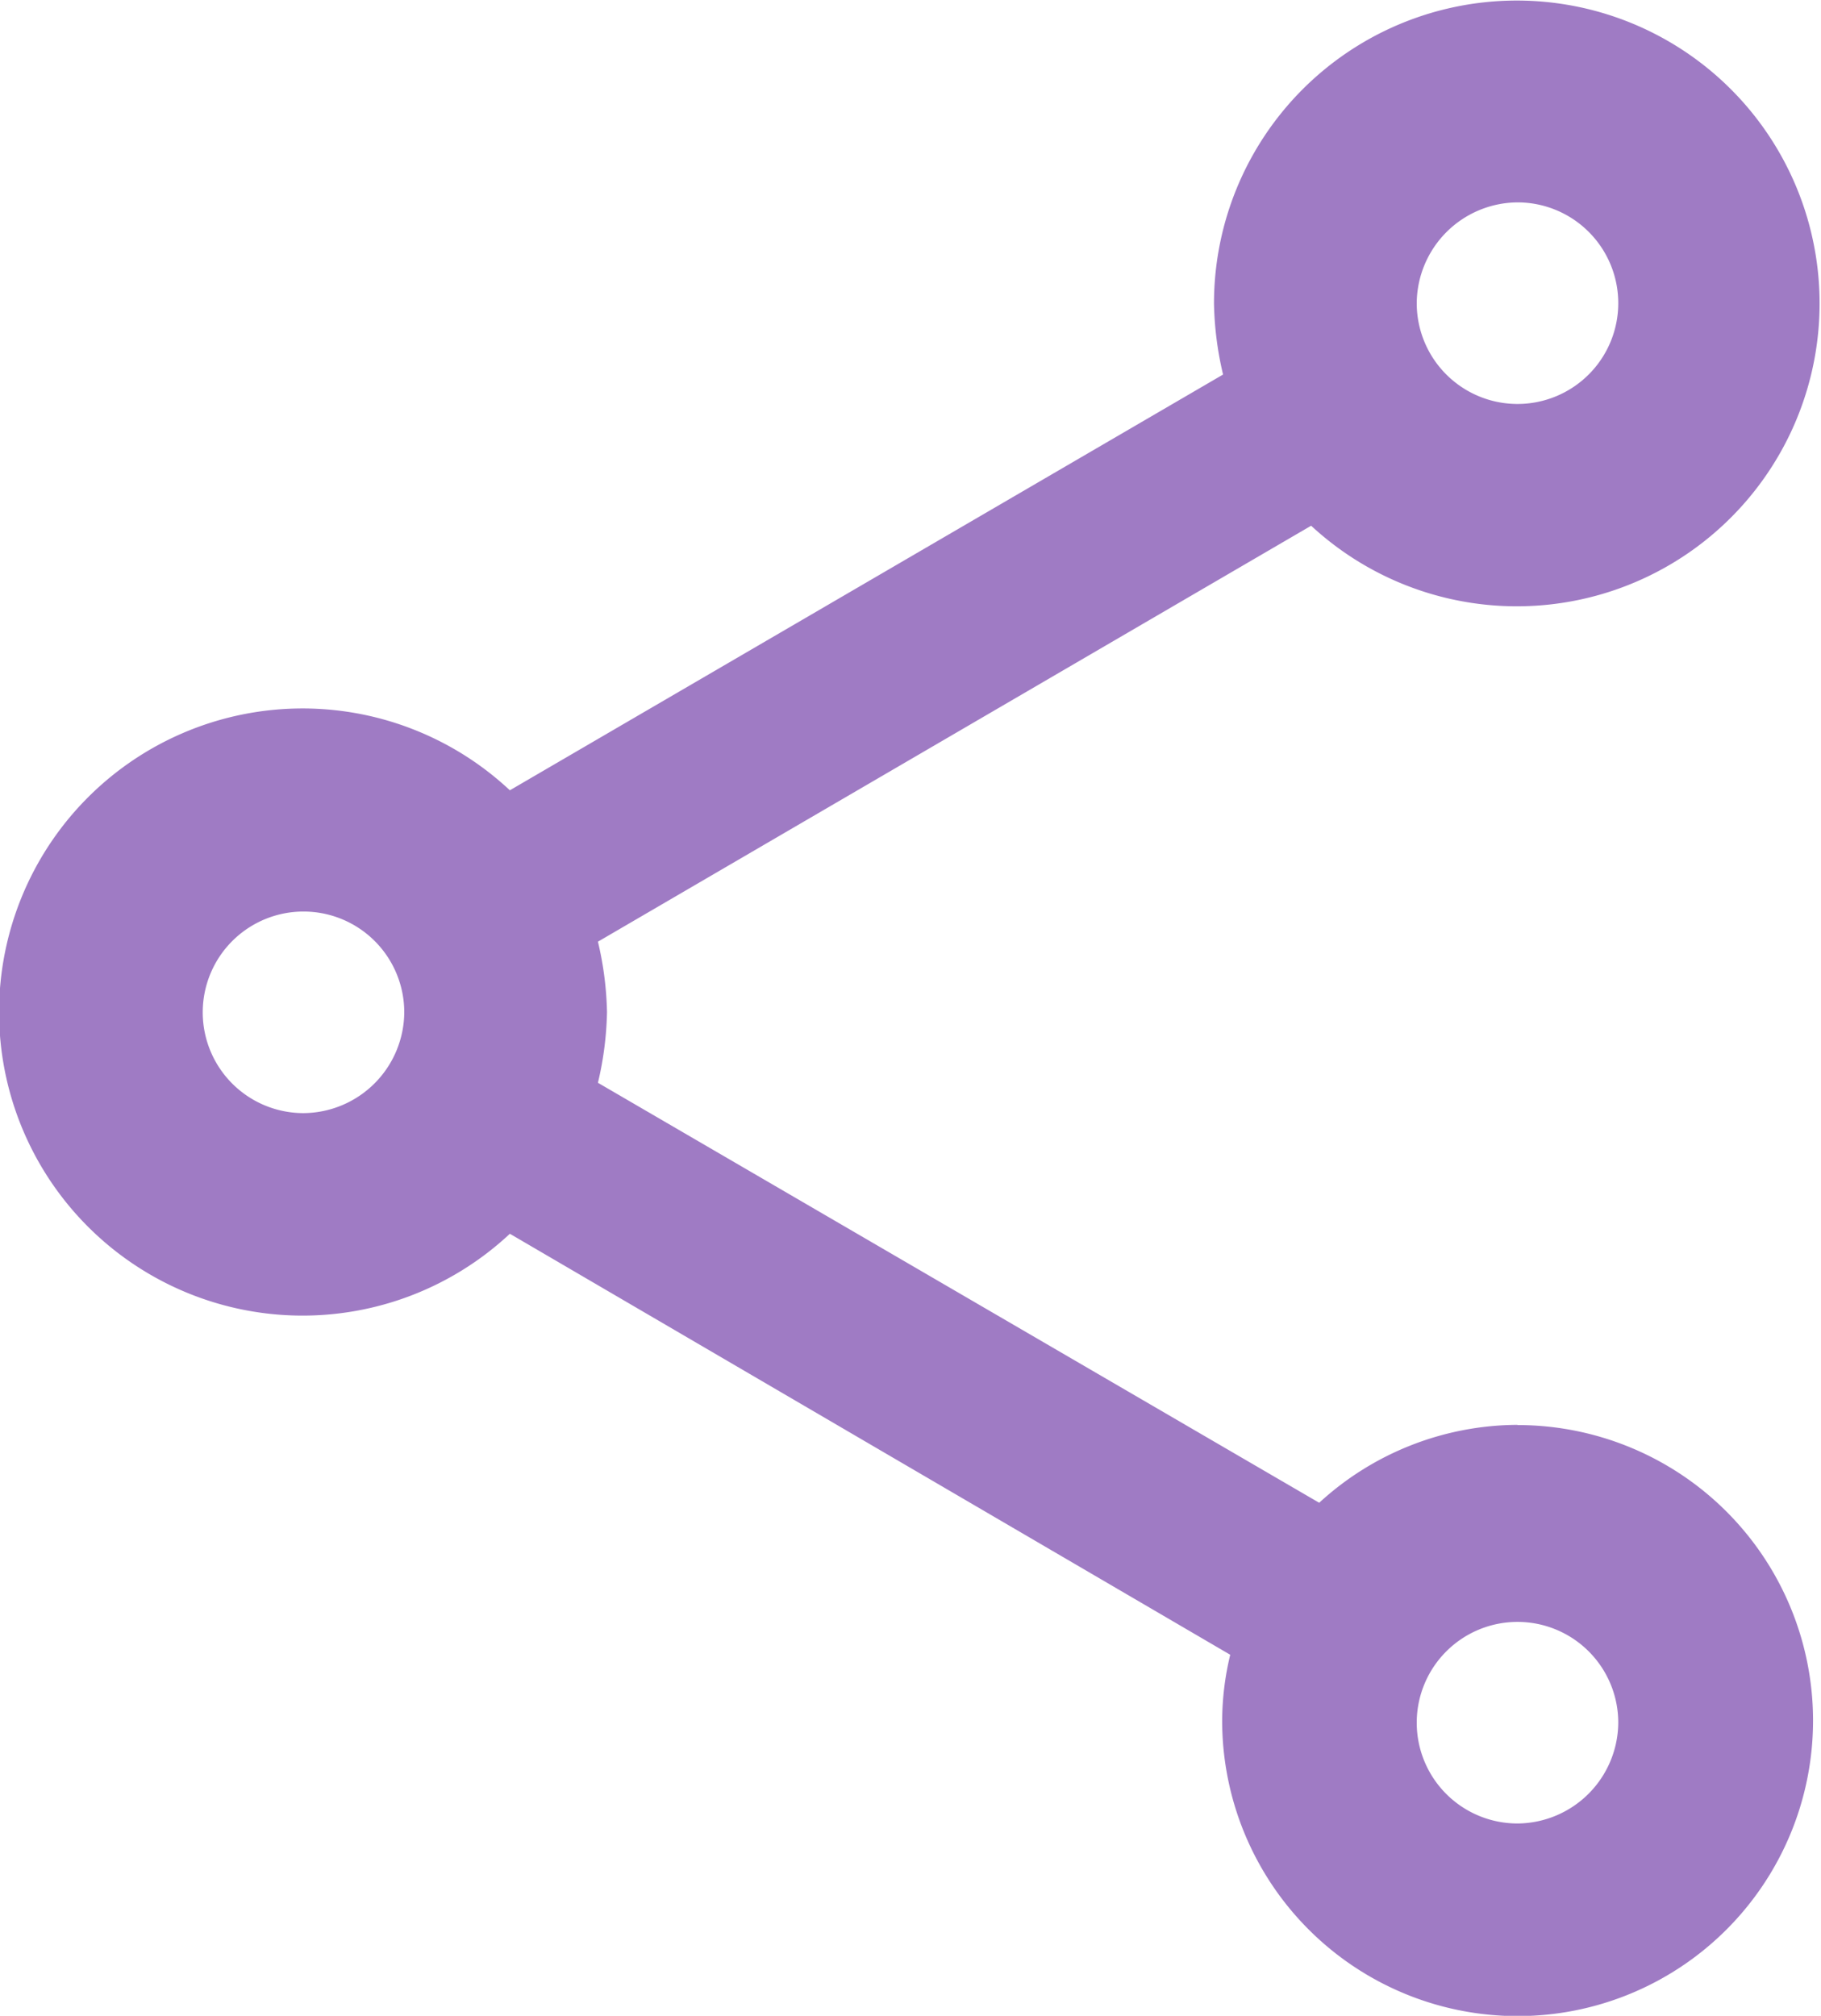 <svg xmlns="http://www.w3.org/2000/svg" width="18.072" height="20" viewBox="0 0 18.072 20">
  <path id="share" d="M15.06,14.177a2.924,2.924,0,0,0-1.968.773L5.934,10.783a3.287,3.287,0,0,0,.09-.7,3.287,3.287,0,0,0-.09-.7l7.078-4.127a3.005,3.005,0,1,0-.964-2.2,3.287,3.287,0,0,0,.09.7L5.06,7.881a3.012,3.012,0,1,0,0,4.4l7.149,4.177a2.833,2.833,0,0,0-.08.653,2.932,2.932,0,1,0,2.932-2.932Zm0-12.129a1,1,0,1,1-1,1A1.007,1.007,0,0,1,15.06,2.048ZM3.012,11.084a1,1,0,1,1,1-1A1.007,1.007,0,0,1,3.012,11.084ZM15.06,18.132a1,1,0,1,1,1-1A1.007,1.007,0,0,1,15.06,18.132Z" transform="translate(0 -0.04)" fill="#9f7bc4"/>
</svg>
